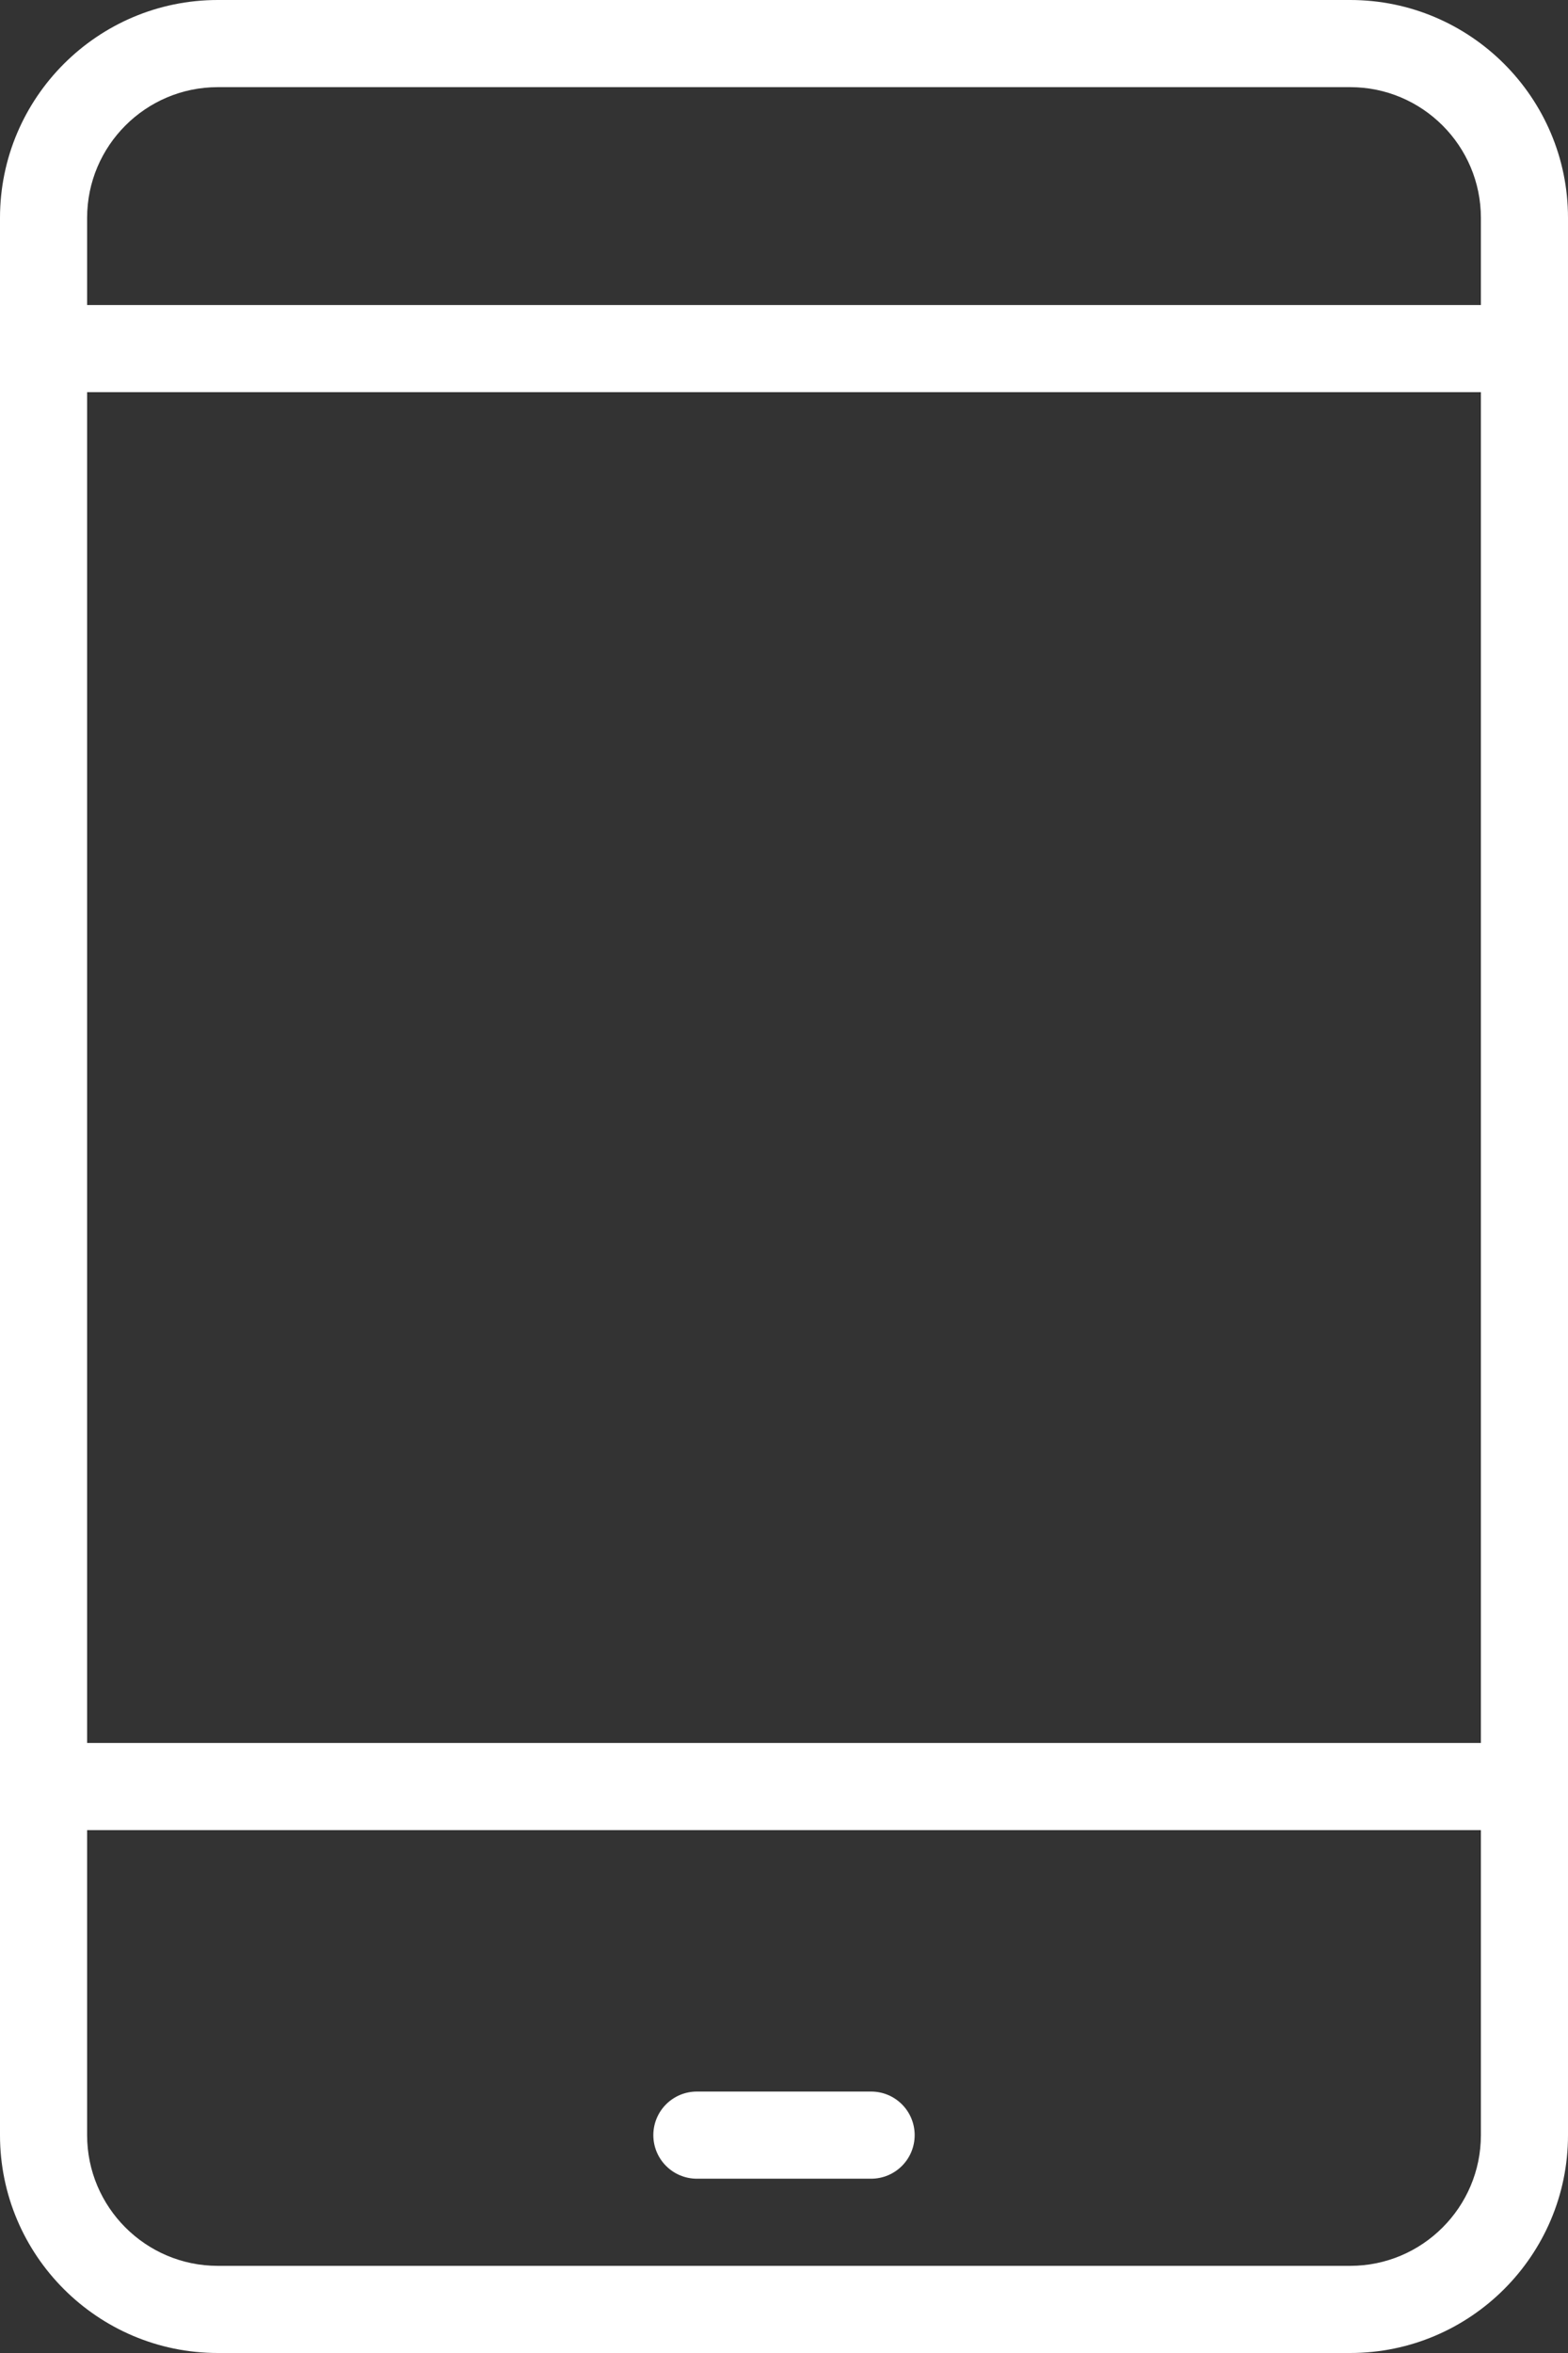 <svg width="36" height="54" viewBox="0 0 36 54" fill="none" xmlns="http://www.w3.org/2000/svg">
<rect x="0" y="0" width="36" height="54" fill="#333333" stroke="none"/>
<path fill-rule="evenodd" clip-rule="evenodd" d="M31 52H5C3.346 52 2 50.654 2 49V42H34V49C34 50.654 32.654 52 31 52ZM5 2H31C32.654 2 34 3.346 34 5V7H2V5C2 3.346 3.346 2 5 2ZM2 40H34V9H2V40ZM31 0H5C2.243 0 0 2.243 0 5V49C0 51.757 2.243 54 5 54H31C33.757 54 36 51.757 36 49V5C36 2.243 33.757 0 31 0Z" fill="white"/>
<path fill-rule="evenodd" clip-rule="evenodd" d="M20 48H16C15.448 48 15 48.447 15 49C15 49.553 15.448 50 16 50H20C20.552 50 21 49.553 21 49C21 48.447 20.552 48 20 48Z" fill="white"/>
</svg>
